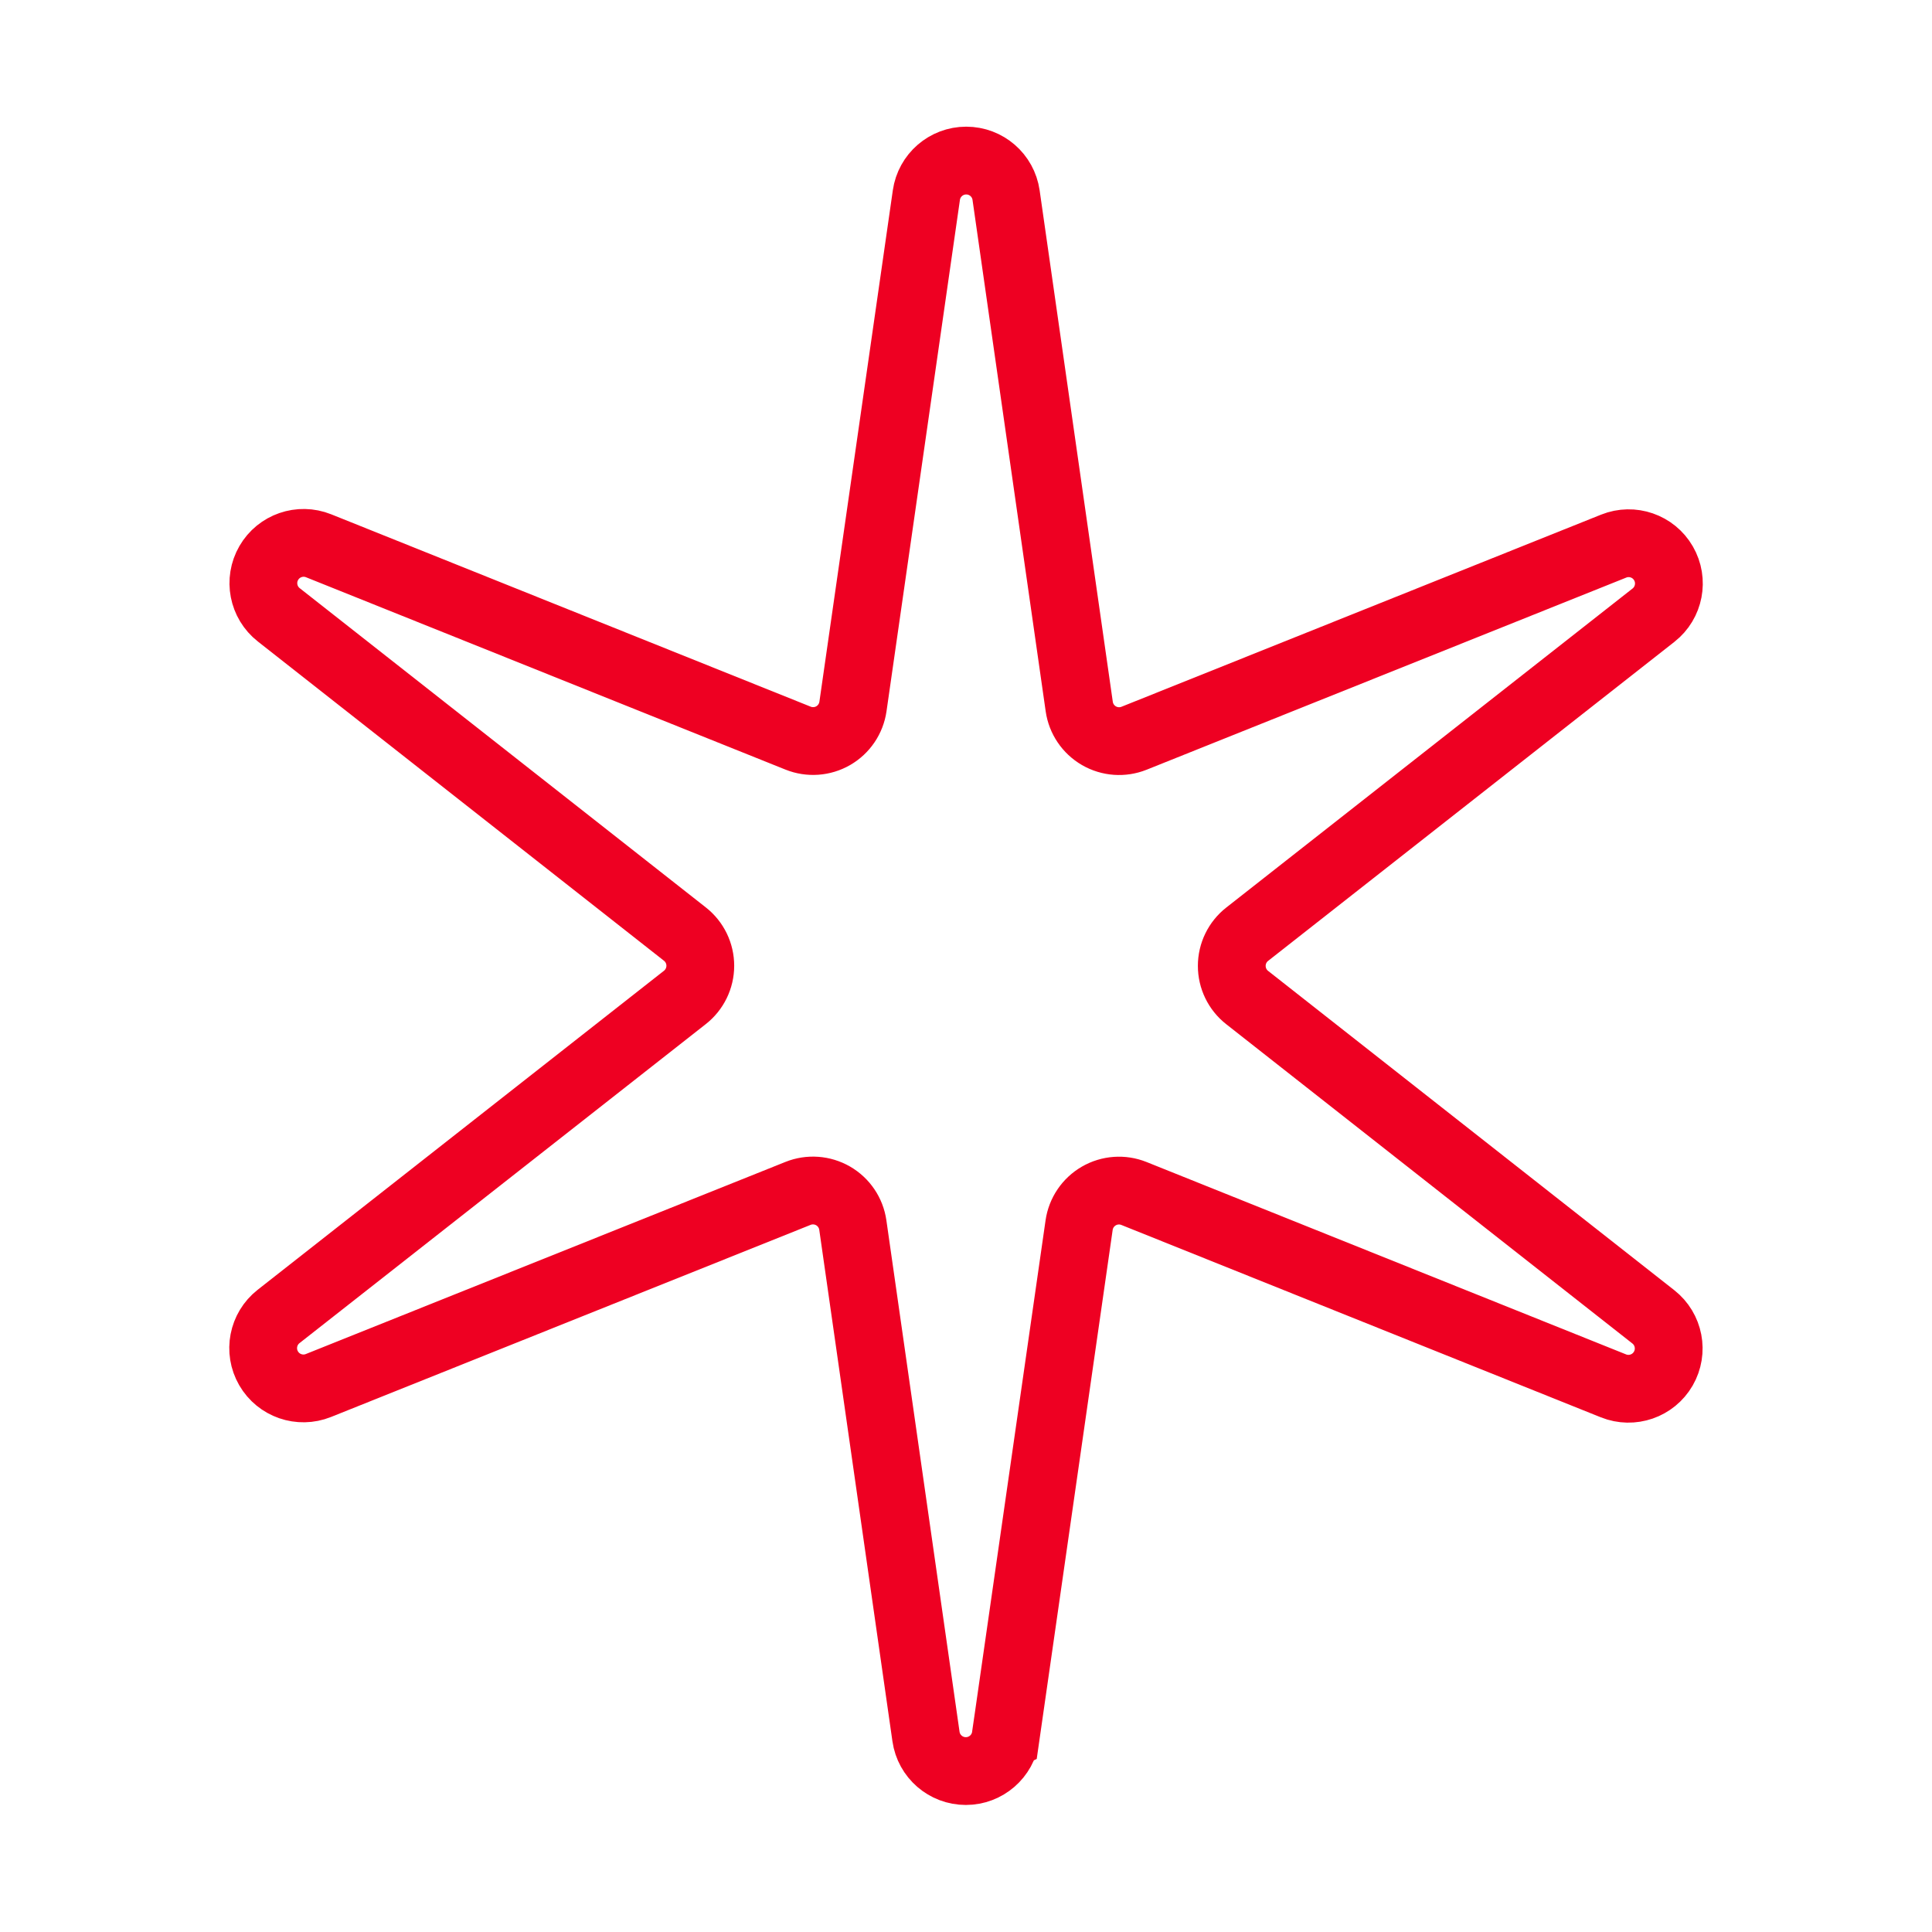 <svg id="todo1" class="todo2" version="1.1" xmlns="http://www.w3.org/2000/svg" xmlns:xlink="http://www.w3.org/1999/xlink" x="0" y="0" width="70" height="70" viewBox="-7 -7 114 114">
  <!-- Loaded SVG font from path "./svg-fonts/Enhanced-CharterRegular.svg" -->
  <path d="M52.342,95.466c-0.168,1.17 -1.17,2.038 -2.352,2.038c-1.182,0 -2.184,-0.869 -2.351,-2.039l-4.317,-30.178c-0.103,-0.722 -0.532,-1.356 -1.163,-1.721c-0.632,-0.364 -1.396,-0.419 -2.072,-0.148l-28.299,11.336c-1.097,0.439 -2.351,0.006 -2.941,-1.018c-0.591,-1.024 -0.339,-2.326 0.59,-3.056l23.977,-18.827c0.573,-0.45 0.908,-1.139 0.908,-1.868c0,-0.729 -0.334,-1.418 -0.908,-1.868l-23.966,-18.84c-0.929,-0.73 -1.18,-2.033 -0.589,-3.056c0.591,-1.024 1.845,-1.457 2.942,-1.017l28.293,11.351c0.676,0.271 1.44,0.217 2.072,-0.147c0.631,-0.365 1.06,-0.999 1.164,-1.721l4.332,-30.175c0.168,-1.17 1.17,-2.038 2.352,-2.038c1.182,0 2.184,0.869 2.351,2.039l4.317,30.178c0.103,0.722 0.532,1.356 1.164,1.721c0.631,0.364 1.395,0.419 2.071,0.148l28.299,-11.336c1.097,-0.44 2.351,-0.006 2.941,1.018c0.591,1.024 0.339,2.326 -0.59,3.056l-23.976,18.827c-0.574,0.45 -0.909,1.139 -0.909,1.868c0,0.729 0.334,1.418 0.908,1.868l23.966,18.84c0.929,0.73 1.18,2.033 0.589,3.056c-0.591,1.023 -1.845,1.457 -2.942,1.017l-28.293,-11.351c-0.676,-0.271 -1.44,-0.217 -2.071,0.147c-0.632,0.365 -1.061,0.999 -1.165,1.72l-4.332,30.176Z" stroke="#e02" stroke-width="4" fill="none"/>
  <path style="fill: #e02" d=""/>
  <g/>
</svg>